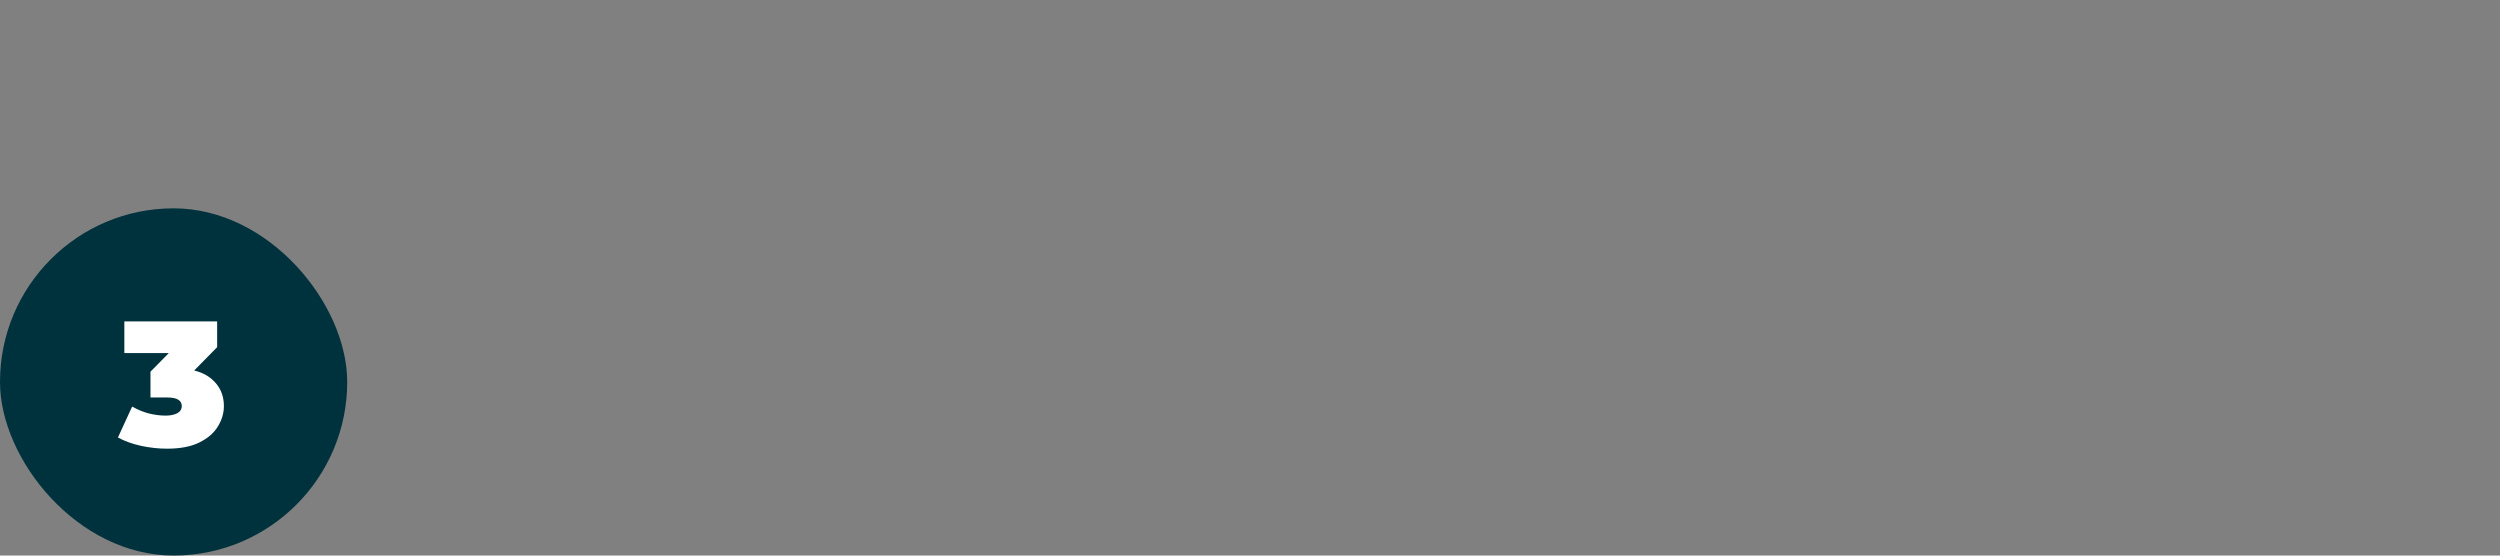 <svg width="1800" height="400" viewBox="0 0 1800 400" fill="none" xmlns="http://www.w3.org/2000/svg">
<rect x="0" y="0" width="1800" height="400" fill="#808080" stroke="none"/>
<rect y="150" width="250" height="250" rx="125" fill="#00323D"/>
<path d="M120.248 323.048C114.104 323.048 107.874 322.365 101.56 321C95.245 319.635 89.698 317.629 84.919 314.984L95.159 292.712C98.999 294.931 103.01 296.595 107.192 297.704C111.458 298.728 115.469 299.24 119.224 299.24C122.637 299.24 125.41 298.685 127.544 297.576C129.762 296.381 130.872 294.632 130.872 292.328C130.872 290.365 130.061 288.872 128.44 287.848C126.818 286.739 124.088 286.184 120.248 286.184H108.344V267.624L131.512 244.072L134.2 254.184H89.528V231.4H156.344V249.96L133.176 273.512L118.712 265.32H126.648C137.912 265.32 146.488 267.837 152.376 272.872C158.264 277.907 161.208 284.392 161.208 292.328C161.208 297.448 159.757 302.355 156.856 307.048C154.04 311.741 149.602 315.581 143.544 318.568C137.57 321.555 129.805 323.048 120.248 323.048Z" fill="white"/>
</svg>
